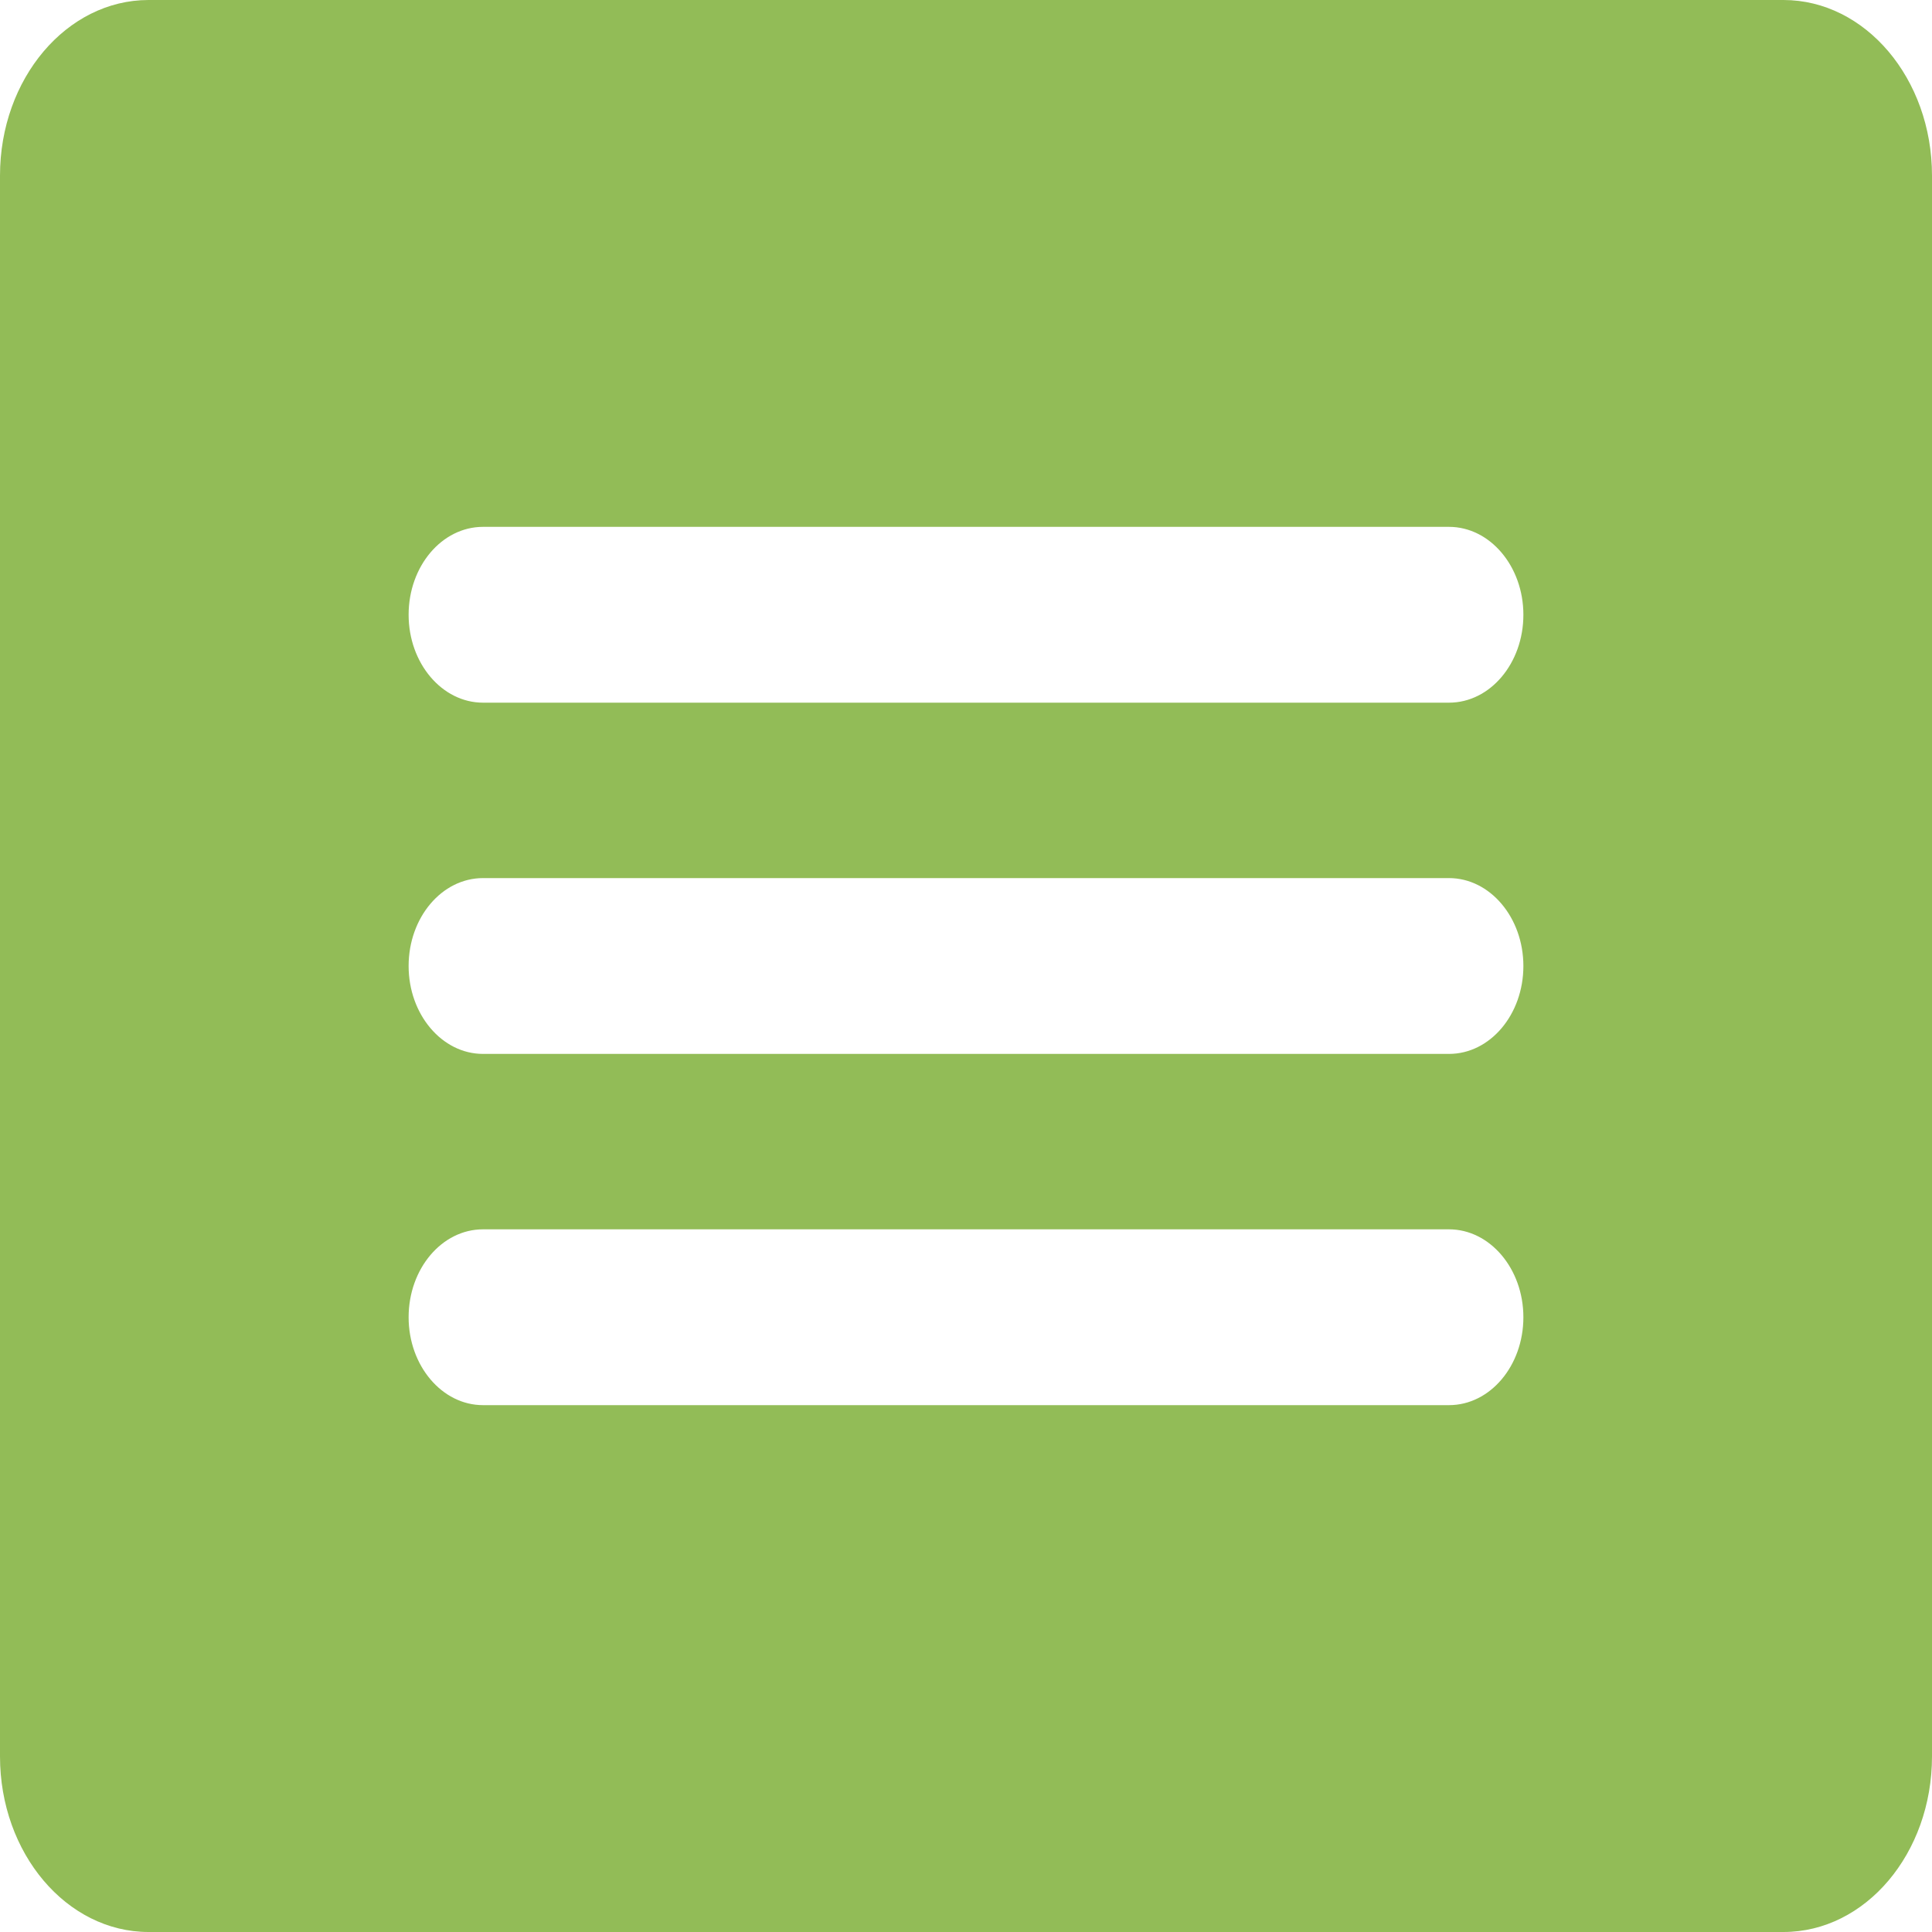 <svg viewBox="0 0 100 100" xmlns="http://www.w3.org/2000/svg" data-name="Layer 2" id="Layer_2">
  <defs>
    <style>
      .cls-1 {
        fill: #92bc57;
      }
    </style>
  </defs>
  <g data-name="Background Complete" id="Background_Complete">
    <path d="M92.31,0H7.69C3.45,0,0,4.07,0,9.09V90.91c0,5.02,3.45,9.09,7.69,9.09H92.31c4.25,0,7.69-4.07,7.69-9.09V9.09c0-5.02-3.45-9.09-7.69-9.09Zm-17.31,72.73H25c-2.12,0-3.85-2.04-3.85-4.55s1.72-4.55,3.85-4.55h50c2.12,0,3.85,2.04,3.85,4.55s-1.72,4.55-3.85,4.55Zm0-18.18H25c-2.12,0-3.85-2.04-3.85-4.55s1.72-4.55,3.85-4.55h50c2.12,0,3.85,2.04,3.85,4.55s-1.72,4.55-3.85,4.55Zm0-18.18H25c-2.12,0-3.85-2.04-3.85-4.55s1.72-4.55,3.85-4.55h50c2.12,0,3.85,2.04,3.85,4.55s-1.72,4.55-3.85,4.55Z" class="cls-1"></path>
  </g>
</svg>